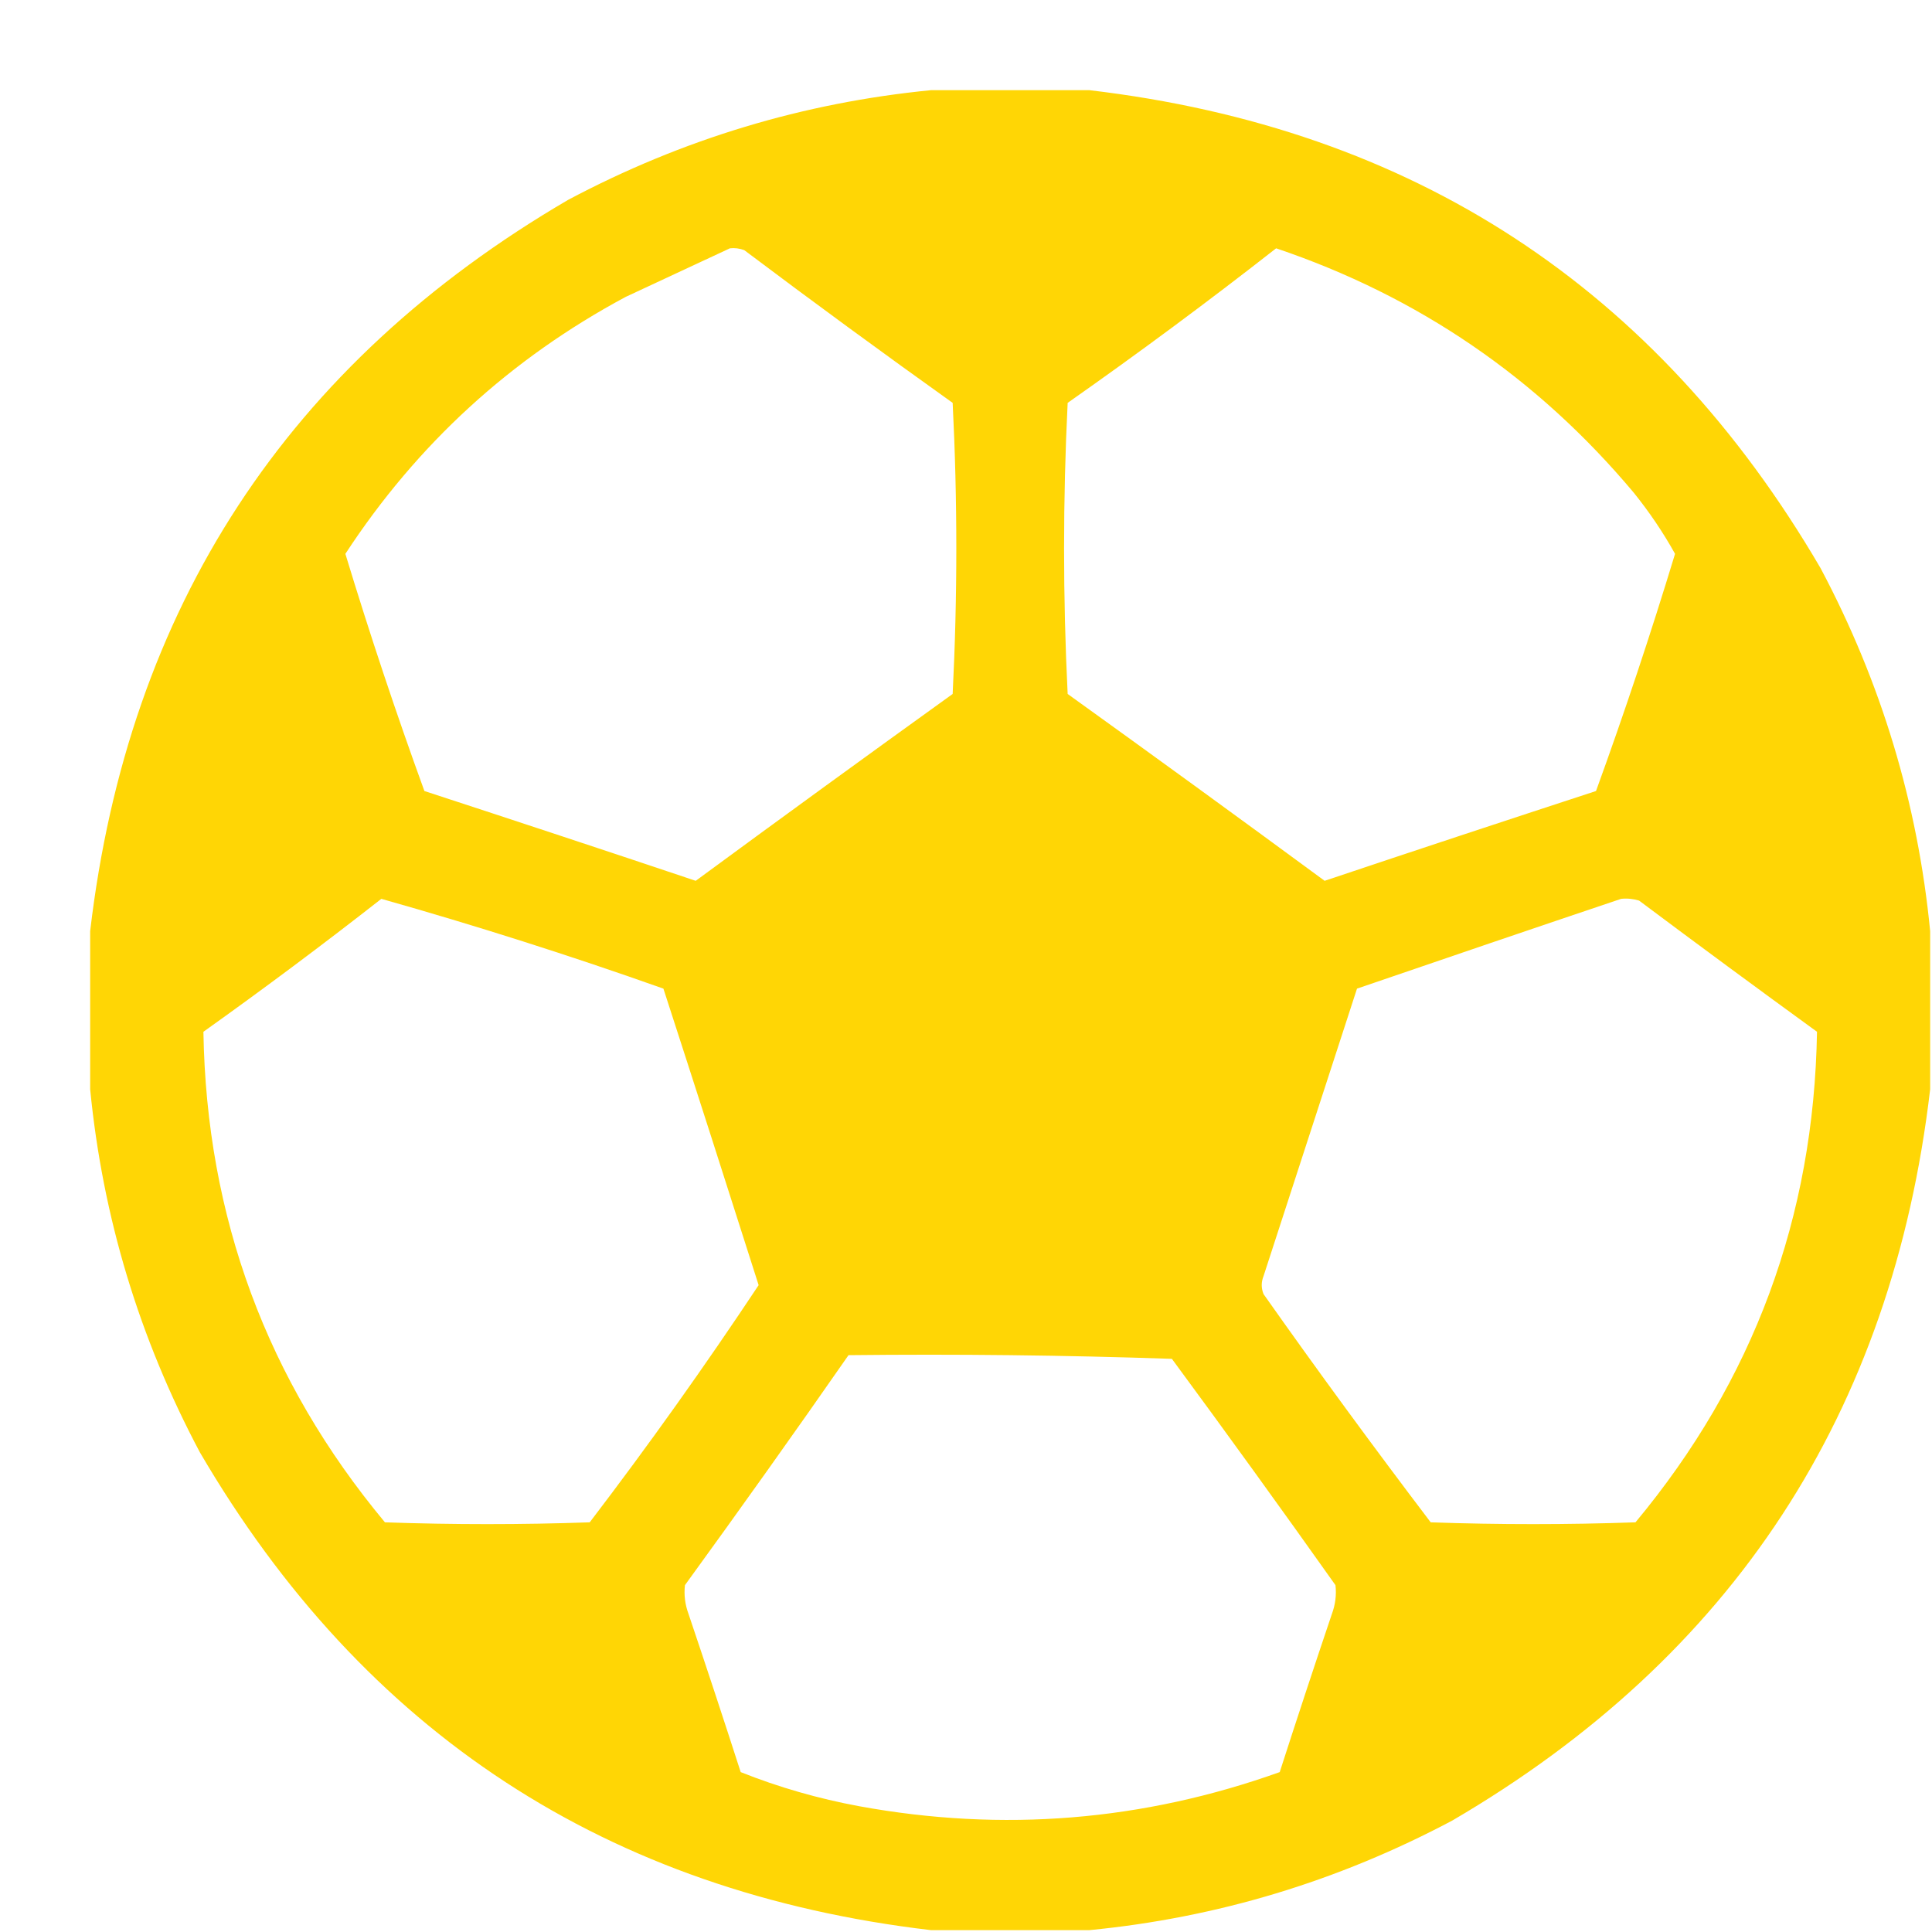 <svg width="21" height="21" viewBox="0 0 21 21" fill="none" xmlns="http://www.w3.org/2000/svg">
<g id="Group">
<path id="Vector" opacity="0.978" fill-rule="evenodd" clip-rule="evenodd" d="M10.121 0.98C10.694 0.98 11.267 0.98 11.84 0.98C15.358 1.394 18.007 3.126 19.789 6.176C20.448 7.417 20.845 8.732 20.98 10.121C20.98 10.694 20.98 11.267 20.98 11.84C20.567 15.358 18.835 18.007 15.785 19.789C14.544 20.448 13.229 20.845 11.84 20.98C11.267 20.98 10.694 20.98 10.121 20.98C6.603 20.567 3.954 18.835 2.172 15.785C1.513 14.544 1.116 13.229 0.98 11.84C0.98 11.267 0.98 10.694 0.98 10.121C1.394 6.603 3.126 3.954 6.176 2.172C7.417 1.513 8.732 1.116 10.121 0.98ZM7.934 2.699C7.987 2.693 8.039 2.7 8.09 2.719C8.838 3.282 9.593 3.835 10.355 4.379C10.408 5.434 10.408 6.488 10.355 7.543C9.421 8.215 8.49 8.892 7.562 9.574C6.582 9.245 5.598 8.92 4.613 8.598C4.304 7.748 4.018 6.889 3.754 6.02C4.532 4.83 5.548 3.899 6.801 3.227C7.182 3.049 7.56 2.873 7.934 2.699ZM13.871 2.699C15.414 3.22 16.71 4.105 17.758 5.355C17.927 5.565 18.077 5.786 18.207 6.02C17.943 6.889 17.657 7.748 17.348 8.598C16.363 8.92 15.379 9.245 14.398 9.574C13.471 8.892 12.54 8.215 11.605 7.543C11.553 6.488 11.553 5.434 11.605 4.379C12.377 3.837 13.133 3.277 13.871 2.699ZM4.145 9.77C5.177 10.062 6.199 10.387 7.211 10.746C7.559 11.819 7.904 12.894 8.246 13.969C7.664 14.846 7.052 15.706 6.41 16.547C5.668 16.573 4.926 16.573 4.184 16.547C2.902 15.007 2.244 13.229 2.211 11.215C2.869 10.746 3.513 10.265 4.145 9.77ZM17.621 9.77C17.688 9.763 17.753 9.77 17.816 9.789C18.457 10.269 19.102 10.744 19.75 11.215C19.717 13.229 19.059 15.007 17.777 16.547C17.035 16.573 16.293 16.573 15.551 16.547C14.931 15.73 14.325 14.904 13.734 14.066C13.708 14.001 13.708 13.936 13.734 13.871C14.073 12.829 14.411 11.788 14.75 10.746C15.71 10.417 16.667 10.091 17.621 9.77ZM9.223 14.73C10.395 14.717 11.567 14.73 12.738 14.77C13.338 15.584 13.931 16.405 14.516 17.23C14.528 17.336 14.515 17.44 14.477 17.543C14.284 18.115 14.095 18.688 13.91 19.262C12.422 19.794 10.899 19.918 9.34 19.633C8.897 19.551 8.467 19.428 8.051 19.262C7.866 18.688 7.677 18.115 7.484 17.543C7.446 17.44 7.433 17.336 7.445 17.23C8.047 16.401 8.64 15.568 9.223 14.73Z" fill="#FFD500"/>
</g>
</svg>

